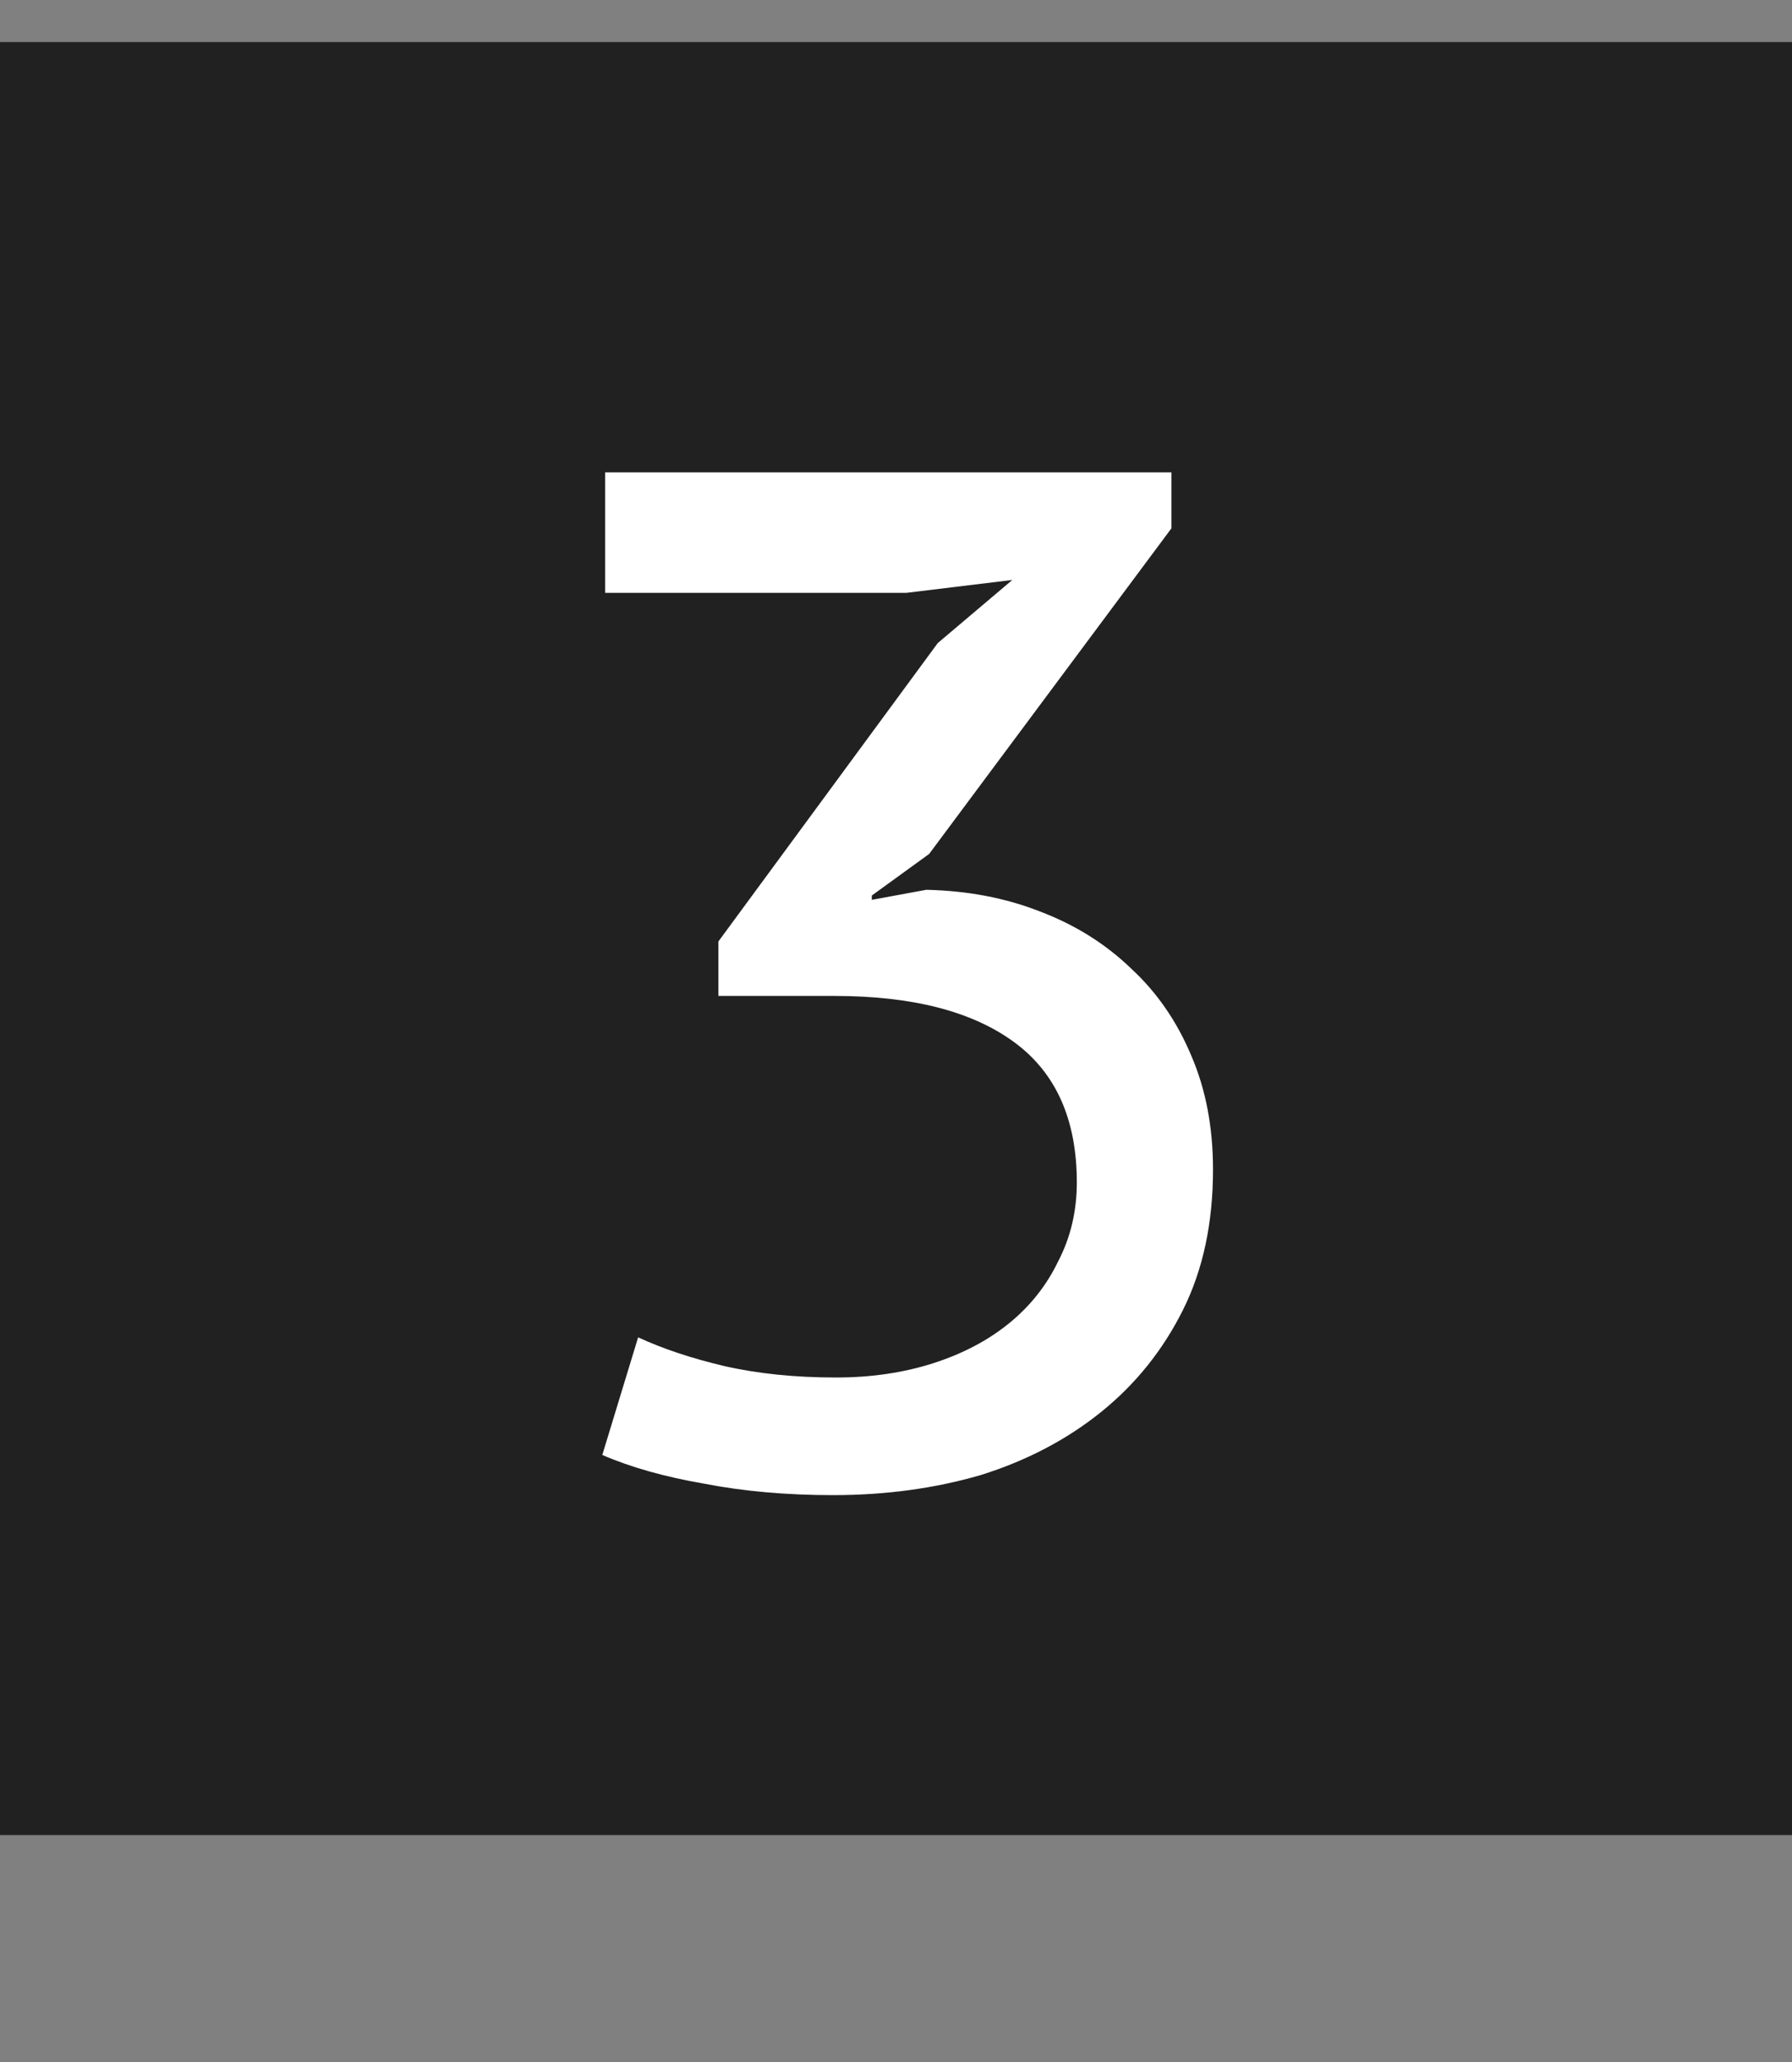<?xml version="1.0" encoding="UTF-8"?> <svg xmlns="http://www.w3.org/2000/svg" width="20" height="23" viewBox="0 0 20 23" fill="none"><rect x="0" y="0" width="20" height="23" fill="#808080" stroke="none"/><rect y="0.469" width="20" height="20" fill="#212121"></rect><path d="M9.33 15.365C9.725 15.365 10.087 15.311 10.418 15.205C10.749 15.098 11.031 14.949 11.266 14.757C11.501 14.565 11.682 14.335 11.81 14.069C11.949 13.802 12.018 13.509 12.018 13.189C12.018 12.485 11.783 11.962 11.314 11.621C10.845 11.279 10.178 11.109 9.314 11.109H8.018V10.501L10.466 7.173L11.298 6.469L10.114 6.613H6.754V5.269H13.074V5.893L10.37 9.525L9.73 9.989V10.037L10.338 9.925C10.797 9.935 11.218 10.015 11.602 10.165C11.997 10.314 12.338 10.527 12.626 10.805C12.914 11.071 13.138 11.397 13.298 11.781C13.458 12.154 13.538 12.575 13.538 13.045C13.538 13.642 13.426 14.165 13.202 14.613C12.978 15.061 12.674 15.439 12.29 15.749C11.906 16.058 11.458 16.293 10.946 16.453C10.434 16.602 9.885 16.677 9.298 16.677C8.775 16.677 8.295 16.634 7.858 16.549C7.421 16.474 7.042 16.367 6.722 16.229L7.122 14.917C7.399 15.045 7.719 15.151 8.082 15.237C8.455 15.322 8.871 15.365 9.33 15.365Z" fill="white"></path></svg> 